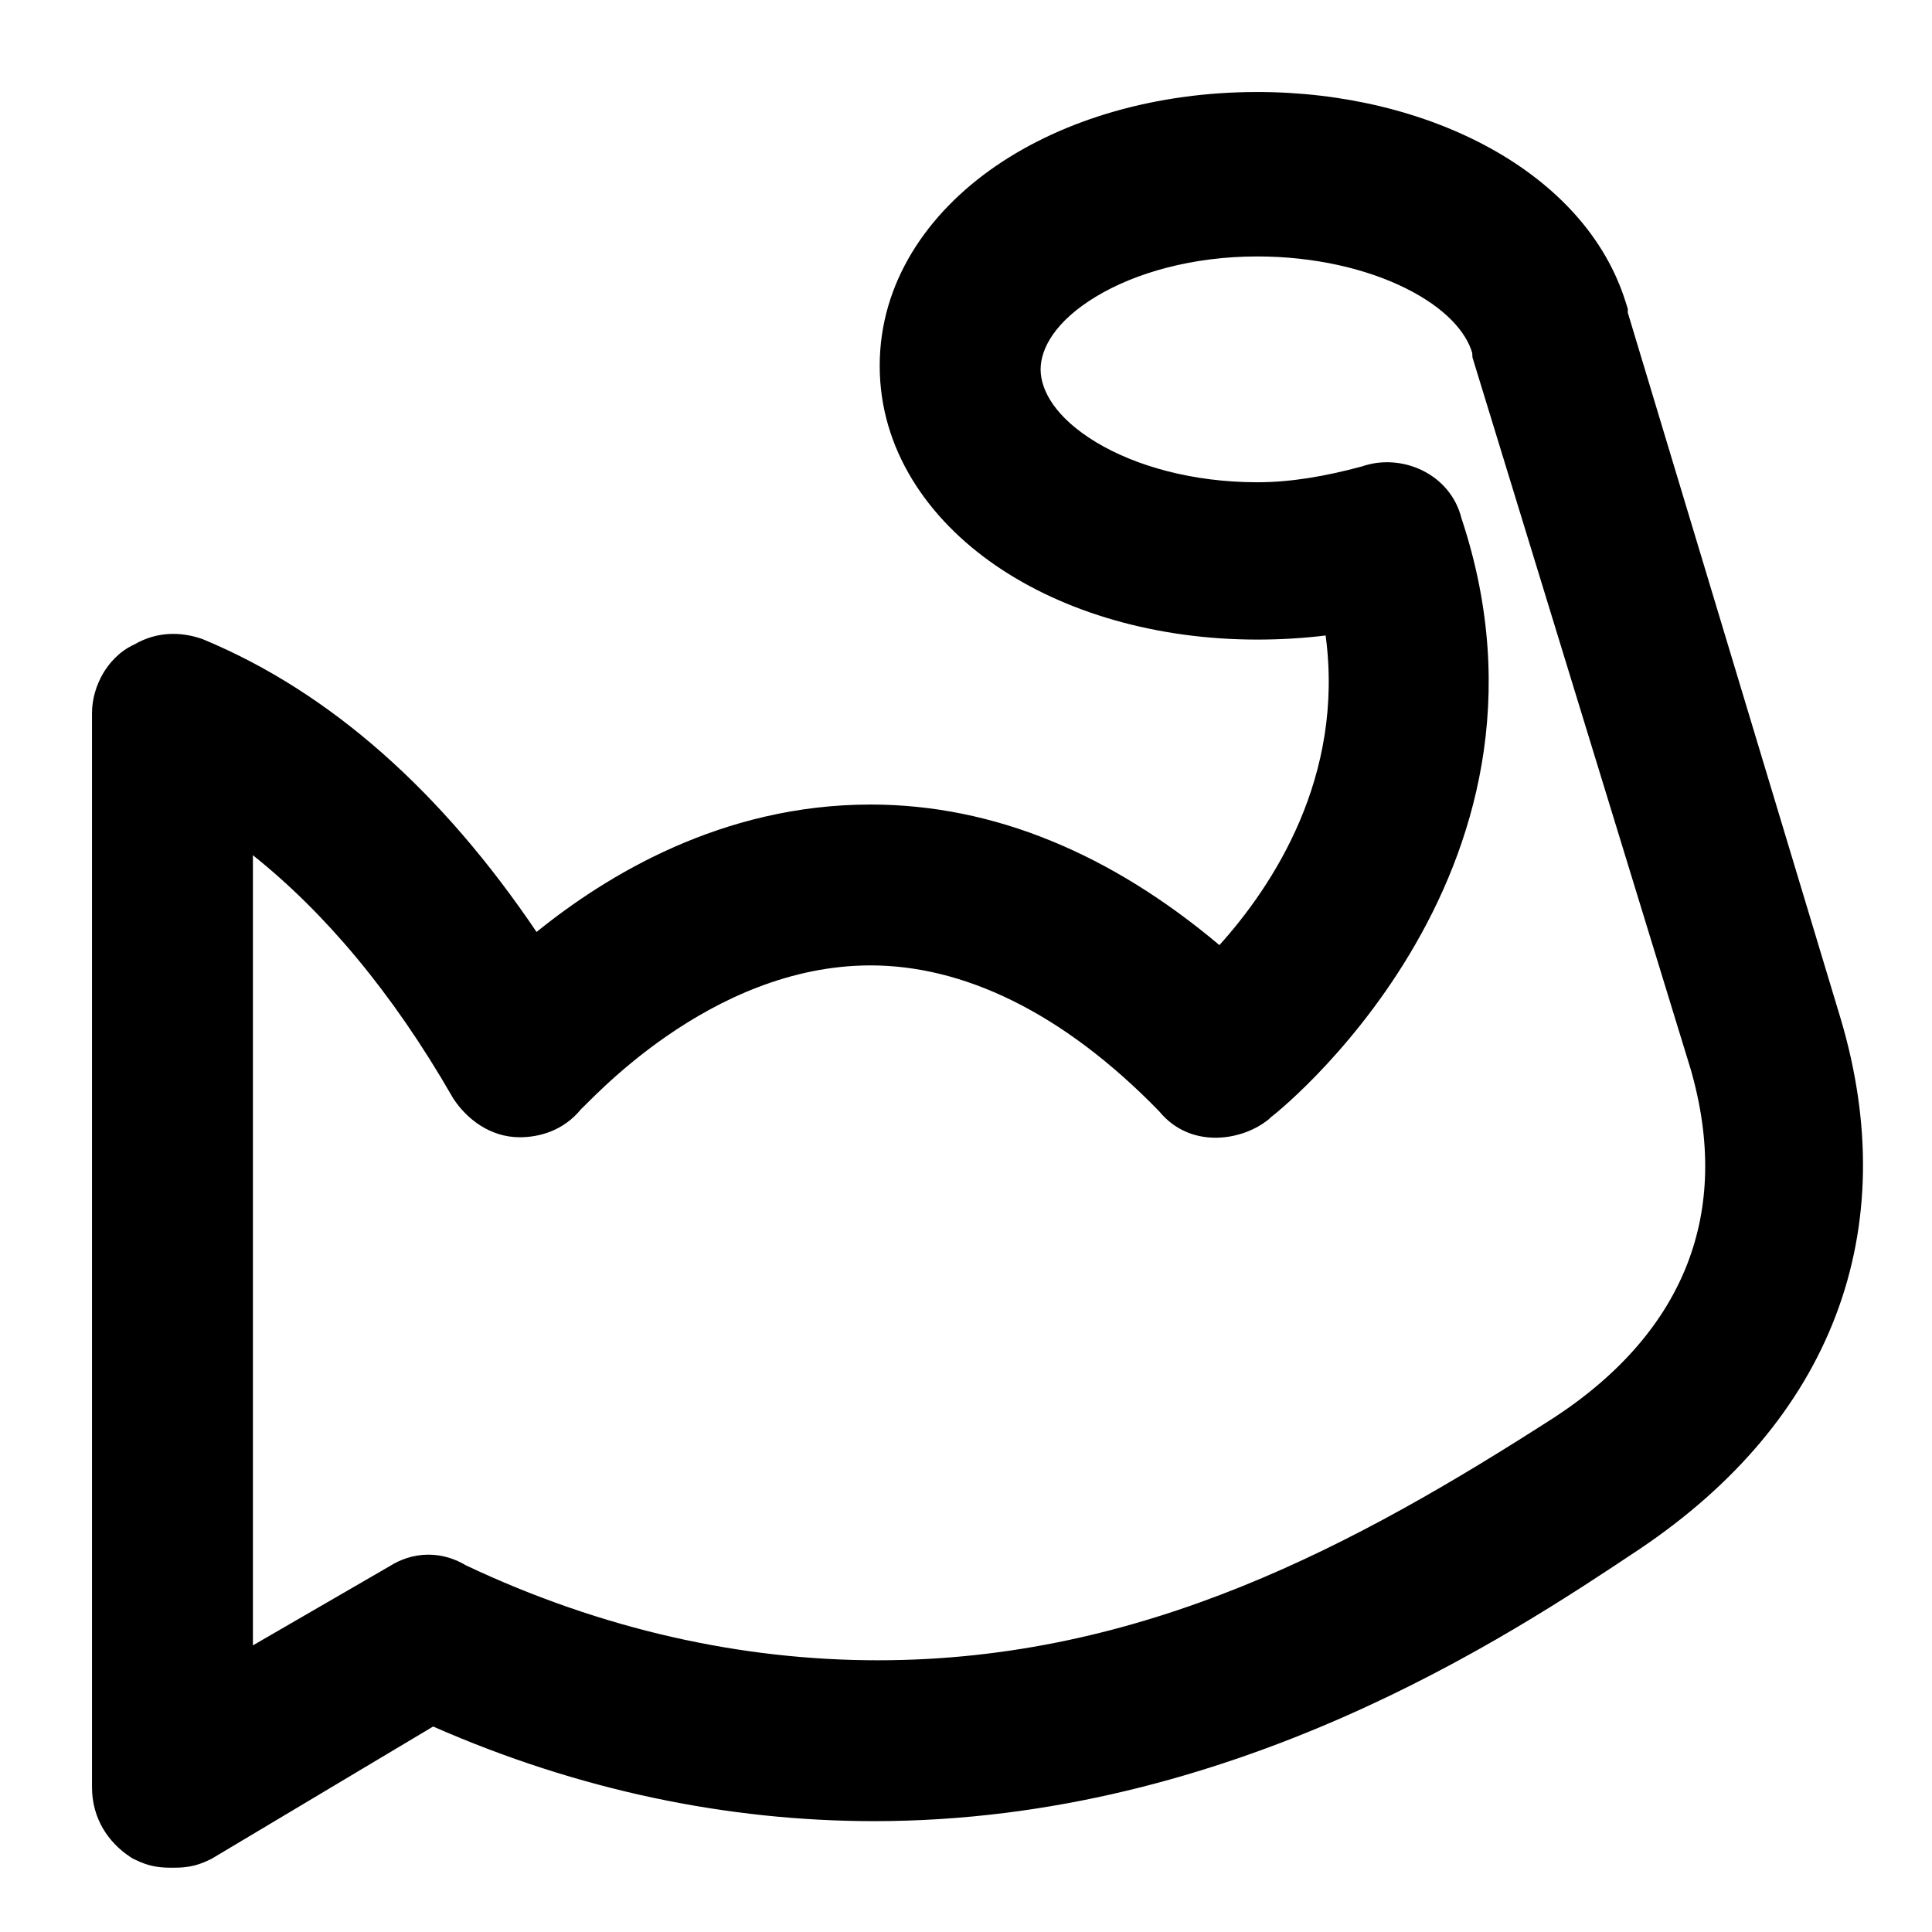 <svg width="42" height="42" viewBox="0 0 42 42" fill="none" xmlns="http://www.w3.org/2000/svg">
<g id="tdesign:calm-1">
<path id="Union" fill-rule="evenodd" clip-rule="evenodd" d="M2.821 40.361L2.872 40.395L2.926 40.422C3.067 40.492 3.218 40.55 3.395 40.579C3.536 40.603 3.669 40.602 3.734 40.602L3.749 40.602L3.763 40.602C3.829 40.602 3.962 40.603 4.103 40.579C4.28 40.55 4.431 40.492 4.572 40.422L4.604 40.406L9.416 37.533C12.583 38.925 15.827 39.59 19.005 39.59C26.771 39.59 32.813 35.562 35.626 33.687L35.656 33.667L35.659 33.665C37.699 32.291 39.15 30.586 39.906 28.604C40.664 26.616 40.692 24.43 40.017 22.154L35.387 6.797V6.715L35.343 6.575C34.461 3.732 31.037 2 27.334 2C25.145 2 23.137 2.588 21.647 3.61C20.156 4.634 19.124 6.148 19.124 7.952C19.124 9.756 20.156 11.27 21.647 12.294C23.137 13.316 25.145 13.904 27.334 13.904C27.831 13.904 28.331 13.875 28.818 13.815C29.231 16.891 27.673 19.253 26.509 20.546C24.16 18.568 21.609 17.49 18.927 17.49C15.695 17.49 13.183 19.032 11.664 20.26C9.615 17.224 7.194 15.056 4.433 13.906L4.401 13.892L4.367 13.881C3.947 13.741 3.427 13.715 2.917 14.012C2.579 14.166 2.363 14.432 2.239 14.643C2.096 14.889 2 15.192 2 15.502V38.853C2 39.541 2.364 40.057 2.821 40.361ZM11.299 24.723C11.72 24.723 12.251 24.583 12.633 24.11L12.638 24.106C12.671 24.074 12.713 24.032 12.753 23.993L12.764 23.982C12.856 23.89 12.982 23.765 13.142 23.616C13.463 23.317 13.92 22.921 14.489 22.527C15.638 21.731 17.177 20.987 18.927 20.987C20.911 20.987 23.076 21.974 25.201 24.16C25.856 24.96 26.937 24.816 27.527 24.374L27.582 24.332L27.631 24.284C27.559 24.355 34.37 19.083 31.772 11.27C31.531 10.296 30.466 9.84 29.607 10.14C28.814 10.354 28.062 10.484 27.334 10.484C25.927 10.484 24.685 10.131 23.826 9.612C22.944 9.079 22.622 8.486 22.622 8.03C22.622 7.574 22.944 6.98 23.826 6.448C24.685 5.929 25.927 5.575 27.334 5.575C28.566 5.575 29.7 5.841 30.552 6.263C31.424 6.695 31.876 7.222 32.005 7.674L32.01 7.769L36.756 23.251C37.209 24.827 37.16 26.238 36.683 27.47C36.206 28.706 35.267 29.84 33.809 30.801C29.48 33.584 24.857 36.093 19.083 36.093C16.134 36.093 13.102 35.433 10.132 34.031C9.902 33.893 9.626 33.797 9.314 33.797C8.984 33.797 8.694 33.904 8.456 34.056L5.498 35.769V18.592C7.046 19.826 8.518 21.557 9.835 23.848L9.851 23.875L9.869 23.902C10.139 24.307 10.638 24.723 11.299 24.723Z" fill="black"/>
</g>
</svg>
